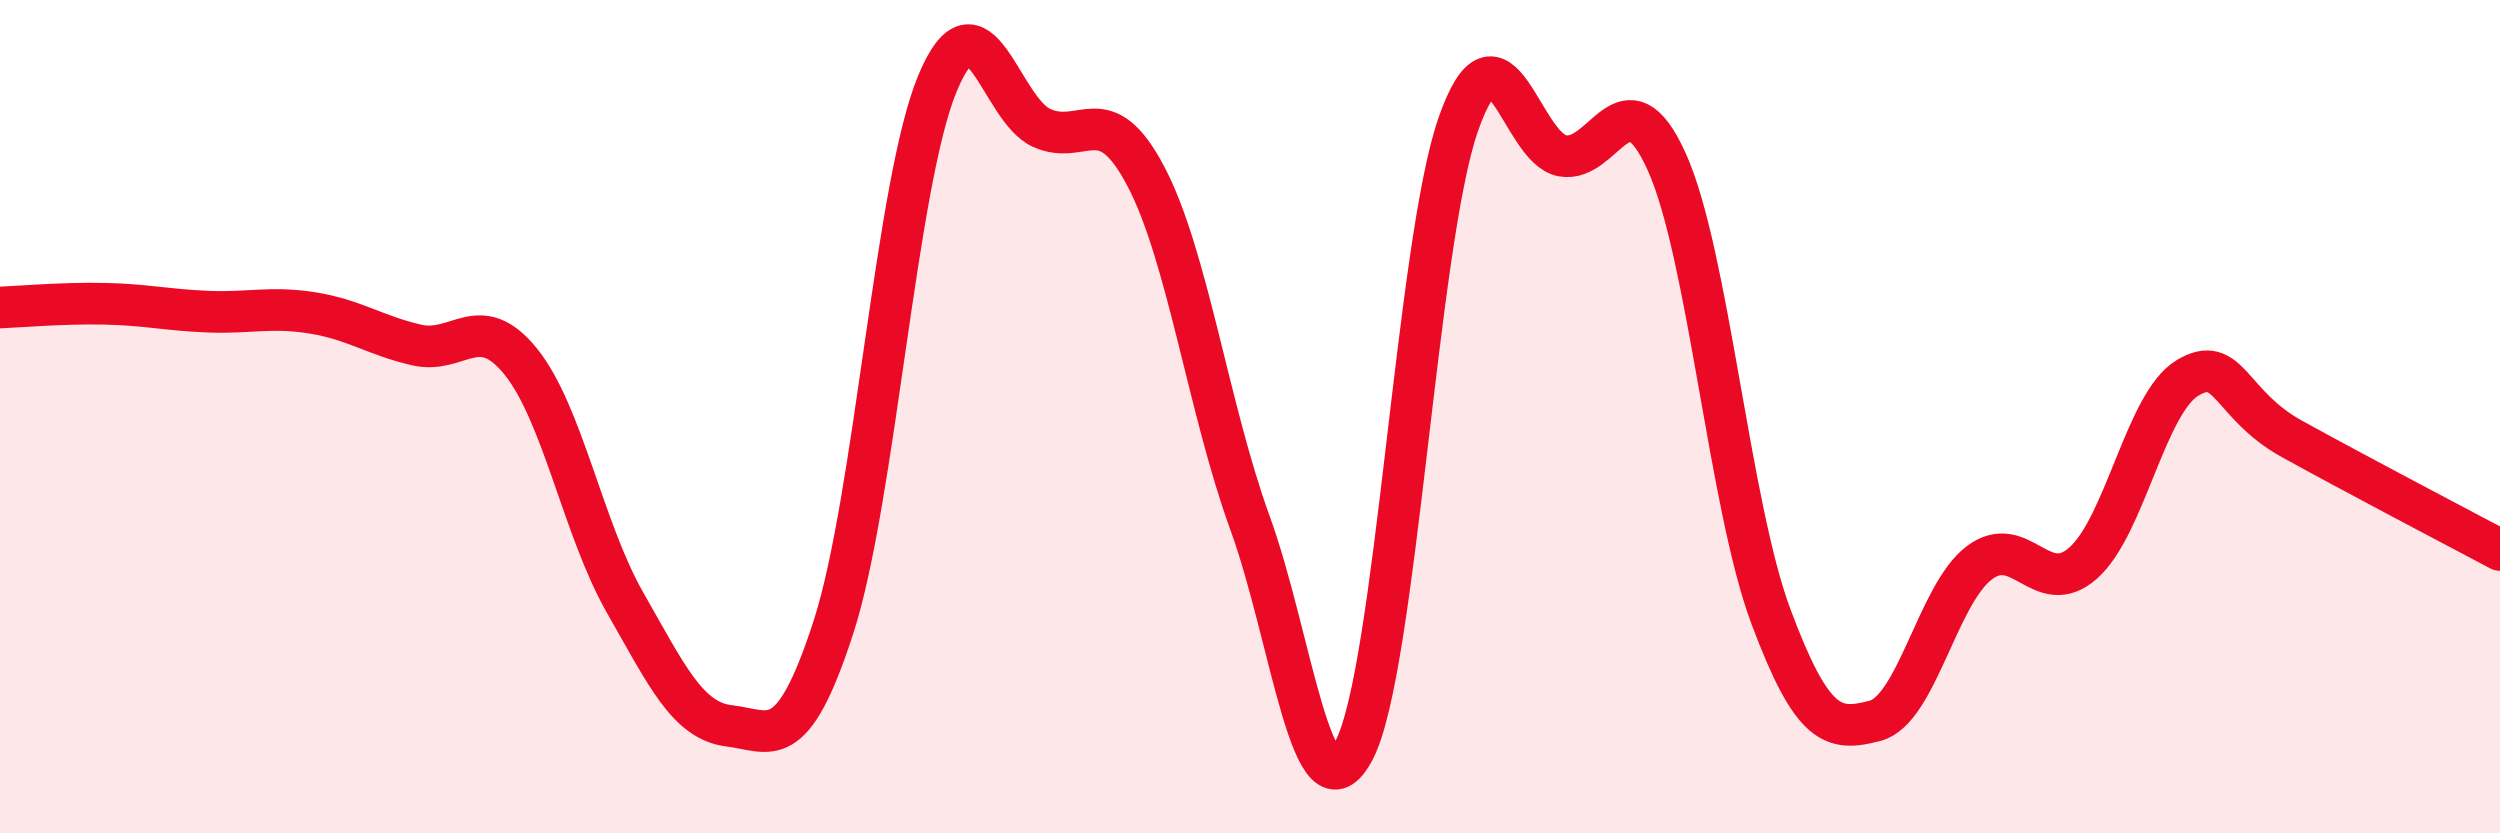 
    <svg width="60" height="20" viewBox="0 0 60 20" xmlns="http://www.w3.org/2000/svg">
      <path
        d="M 0,7.38 C 0.5,7.36 1.5,7.27 2.5,7.29 C 3.5,7.31 4,7.44 5,7.48 C 6,7.52 6.5,7.35 7.5,7.51 C 8.5,7.67 9,8.05 10,8.28 C 11,8.51 11.5,7.44 12.5,8.68 C 13.5,9.92 14,12.71 15,14.46 C 16,16.21 16.5,17.3 17.5,17.42 C 18.5,17.54 19,18.14 20,15.06 C 21,11.98 21.5,4.4 22.5,2 C 23.5,-0.4 24,2.62 25,3.07 C 26,3.52 26.5,2.33 27.5,4.23 C 28.5,6.13 29,9.8 30,12.55 C 31,15.3 31.5,19.91 32.5,18 C 33.5,16.09 34,5.83 35,2.98 C 36,0.13 36.5,3.56 37.5,3.74 C 38.5,3.92 39,1.67 40,3.88 C 41,6.09 41.5,12.11 42.5,14.79 C 43.5,17.47 44,17.56 45,17.3 C 46,17.04 46.5,14.27 47.5,13.51 C 48.5,12.75 49,14.4 50,13.51 C 51,12.62 51.5,9.67 52.5,9.07 C 53.5,8.47 53.5,9.7 55,10.53 C 56.5,11.36 59,12.67 60,13.2L60 20L0 20Z"
        fill="#EB0A25"
        opacity="0.1"
        stroke-linecap="round"
        stroke-linejoin="round"
      />
      <path
        d="M 0,7.38 C 0.5,7.36 1.5,7.27 2.5,7.29 C 3.5,7.31 4,7.44 5,7.48 C 6,7.52 6.5,7.35 7.5,7.51 C 8.5,7.67 9,8.05 10,8.28 C 11,8.51 11.5,7.44 12.5,8.68 C 13.5,9.92 14,12.71 15,14.46 C 16,16.21 16.5,17.3 17.5,17.42 C 18.5,17.54 19,18.14 20,15.06 C 21,11.98 21.5,4.4 22.5,2 C 23.5,-0.4 24,2.62 25,3.07 C 26,3.52 26.5,2.33 27.5,4.23 C 28.5,6.13 29,9.8 30,12.55 C 31,15.3 31.5,19.91 32.5,18 C 33.5,16.09 34,5.83 35,2.98 C 36,0.13 36.5,3.56 37.5,3.74 C 38.5,3.92 39,1.67 40,3.88 C 41,6.09 41.5,12.11 42.5,14.79 C 43.5,17.47 44,17.56 45,17.3 C 46,17.04 46.5,14.27 47.5,13.51 C 48.5,12.75 49,14.4 50,13.51 C 51,12.62 51.5,9.67 52.5,9.07 C 53.5,8.47 53.5,9.7 55,10.53 C 56.5,11.36 59,12.67 60,13.2"
        stroke="#EB0A25"
        stroke-width="1"
        fill="none"
        stroke-linecap="round"
        stroke-linejoin="round"
      />
    </svg>
  